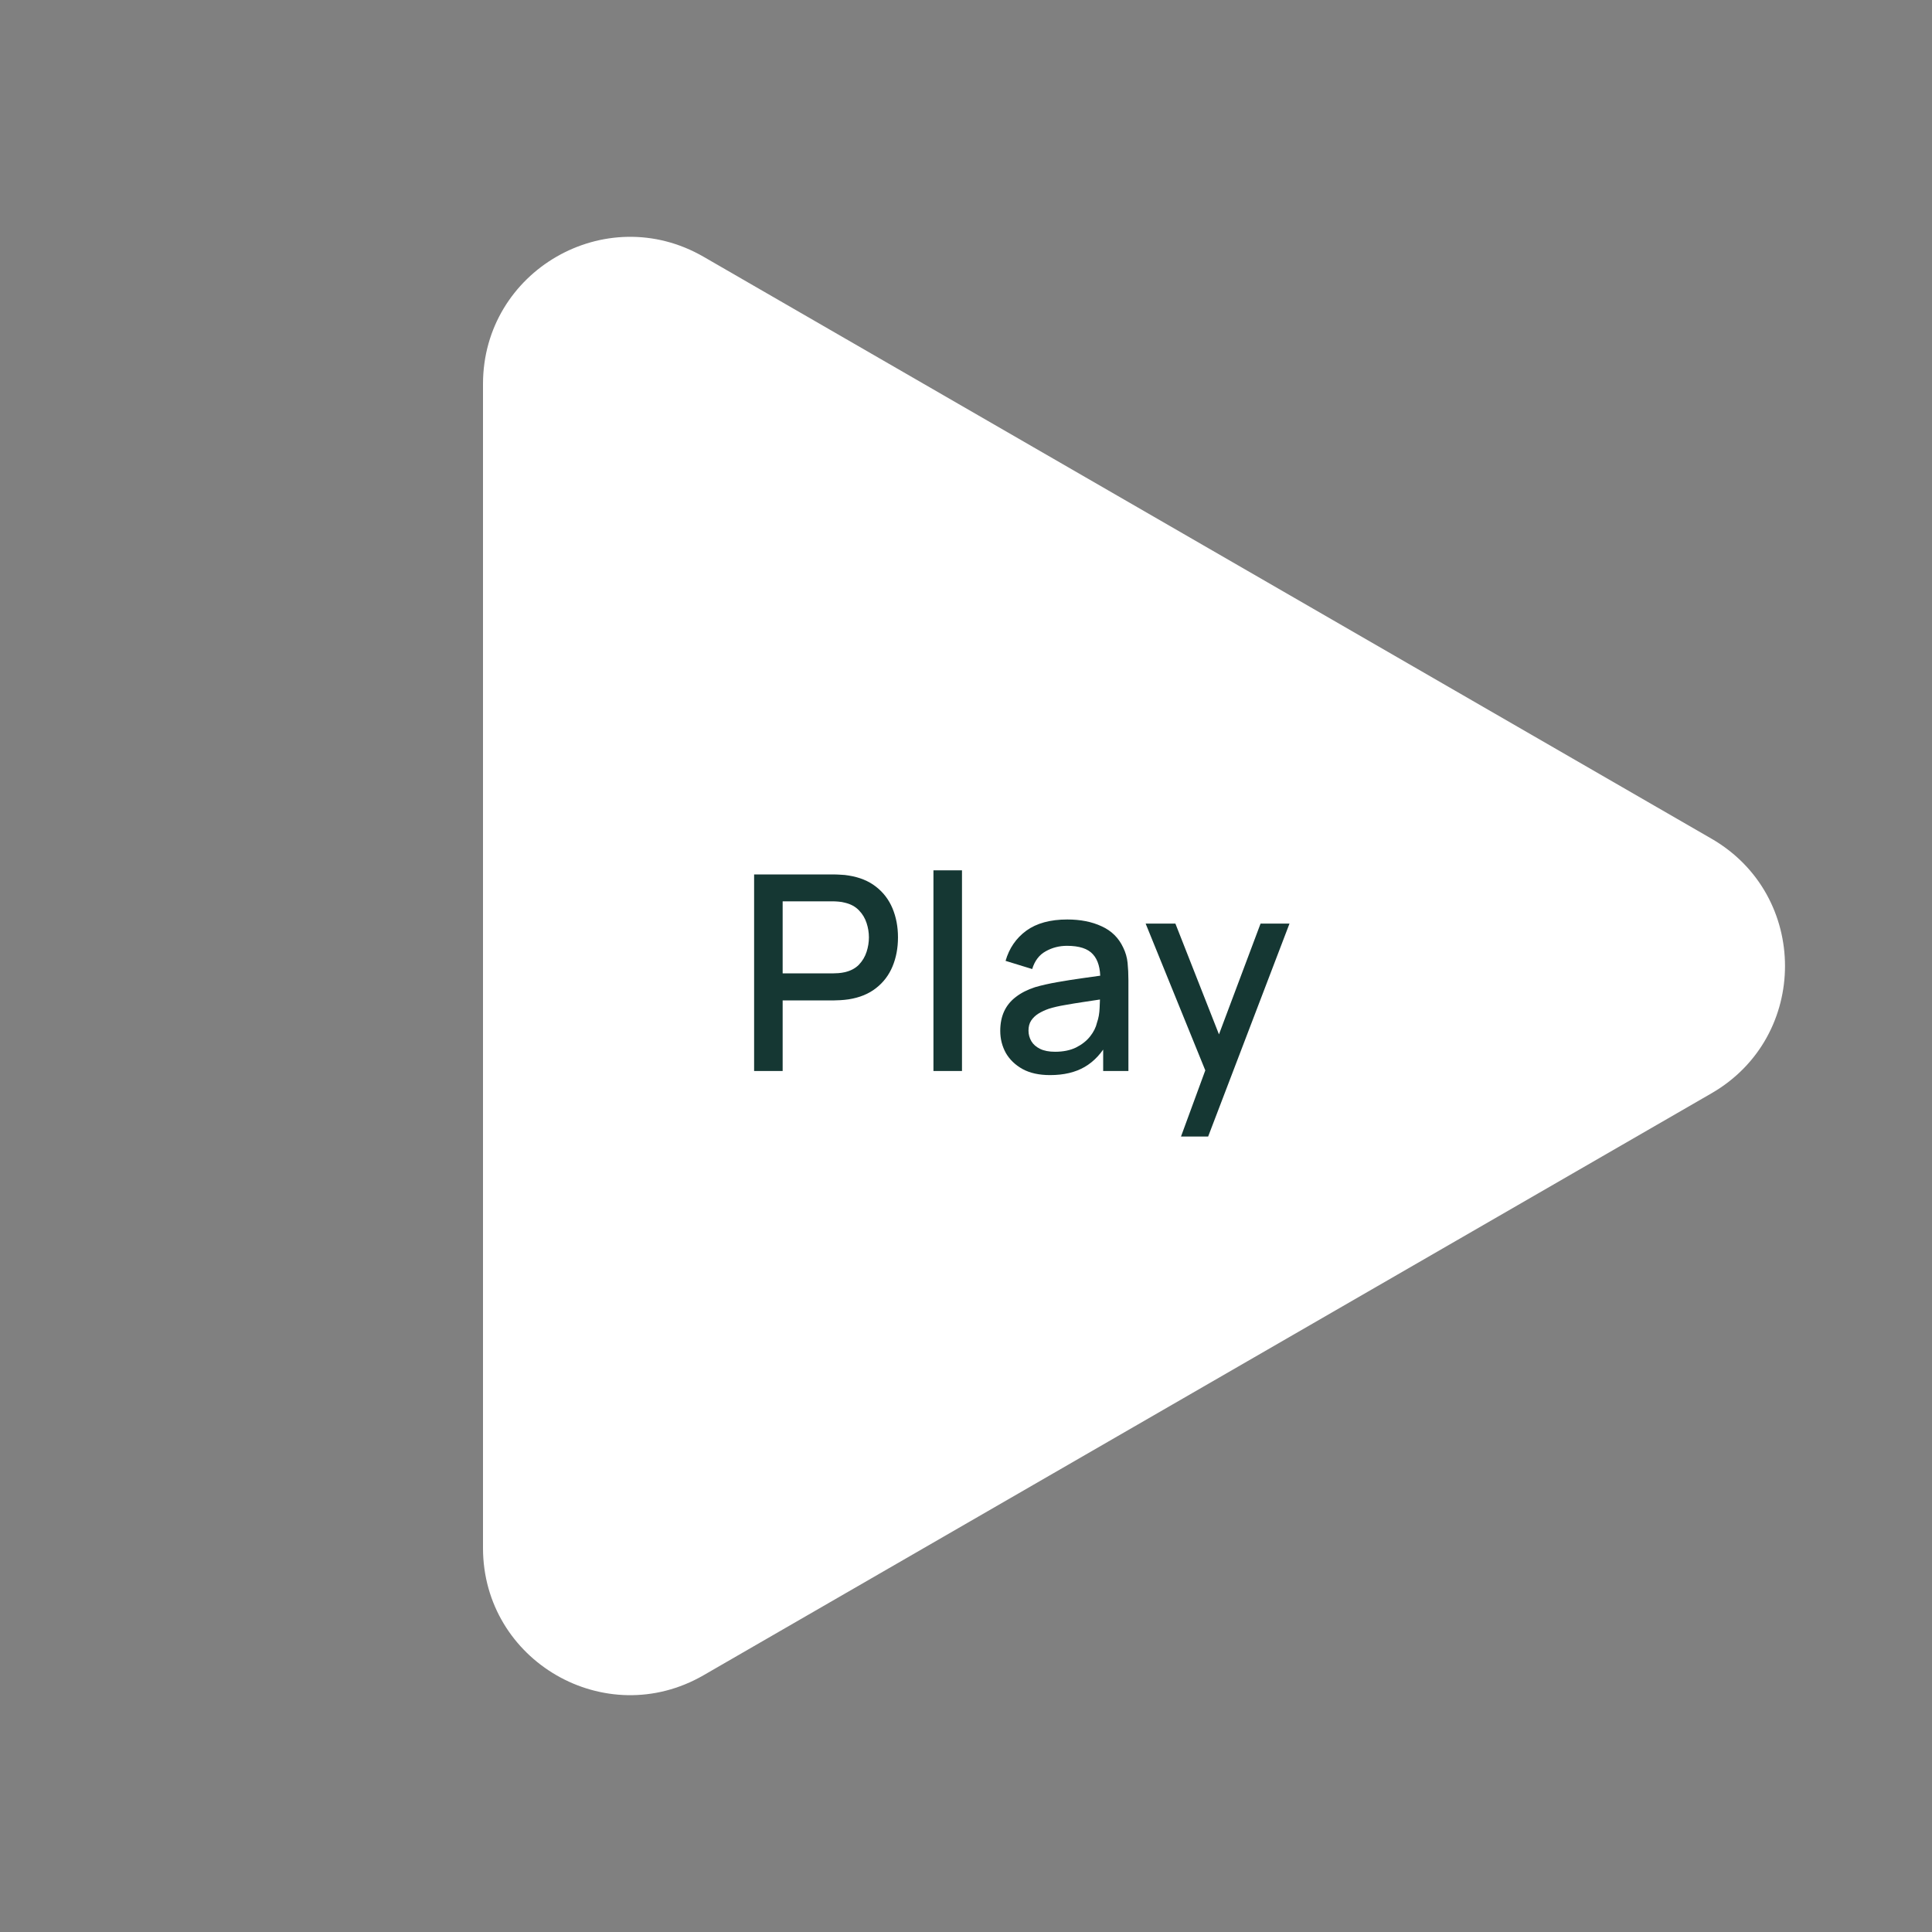 <svg width="92" height="92" viewBox="0 0 92 92" fill="none" xmlns="http://www.w3.org/2000/svg">
<rect x="0" y="0" width="92" height="92" fill="#808080" stroke="none"/>
<path d="M81.5 39.938C86.167 42.632 86.167 49.368 81.5 52.062L33.5 79.775C28.833 82.469 23 79.101 23 73.713L23 18.287C23 12.899 28.833 9.531 33.5 12.225L81.5 39.938Z" fill="white"/>
<path d="M35.91 51V41.64H39.693C39.784 41.64 39.897 41.644 40.031 41.653C40.165 41.657 40.293 41.67 40.414 41.692C40.934 41.774 41.368 41.952 41.715 42.225C42.066 42.498 42.328 42.843 42.501 43.258C42.674 43.675 42.761 44.134 42.761 44.636C42.761 45.144 42.674 45.605 42.501 46.021C42.328 46.437 42.066 46.782 41.715 47.054C41.368 47.328 40.934 47.505 40.414 47.587C40.293 47.605 40.163 47.618 40.025 47.627C39.89 47.635 39.78 47.639 39.693 47.639H37.269V51H35.91ZM37.269 46.352H39.641C39.728 46.352 39.823 46.348 39.927 46.34C40.035 46.331 40.137 46.316 40.233 46.294C40.51 46.229 40.733 46.11 40.902 45.937C41.071 45.759 41.192 45.555 41.266 45.325C41.34 45.096 41.377 44.866 41.377 44.636C41.377 44.407 41.34 44.179 41.266 43.954C41.192 43.724 41.071 43.523 40.902 43.349C40.733 43.172 40.51 43.05 40.233 42.986C40.137 42.959 40.035 42.942 39.927 42.934C39.823 42.925 39.728 42.92 39.641 42.92H37.269V46.352ZM44.45 51V41.445H45.809V51H44.45ZM50.003 51.195C49.483 51.195 49.048 51.1 48.697 50.909C48.346 50.714 48.079 50.458 47.897 50.142C47.72 49.821 47.631 49.47 47.631 49.089C47.631 48.734 47.694 48.422 47.819 48.153C47.945 47.884 48.131 47.657 48.378 47.471C48.625 47.28 48.929 47.126 49.288 47.009C49.6 46.918 49.953 46.838 50.348 46.769C50.742 46.699 51.156 46.634 51.589 46.574C52.027 46.513 52.46 46.452 52.889 46.392L52.395 46.664C52.404 46.114 52.287 45.707 52.044 45.443C51.806 45.174 51.394 45.039 50.809 45.039C50.441 45.039 50.103 45.126 49.795 45.3C49.488 45.468 49.273 45.75 49.152 46.145L47.884 45.755C48.058 45.152 48.387 44.673 48.872 44.318C49.362 43.963 50.012 43.785 50.822 43.785C51.451 43.785 51.997 43.893 52.46 44.11C52.928 44.322 53.271 44.66 53.487 45.124C53.6 45.354 53.669 45.596 53.695 45.852C53.721 46.108 53.734 46.383 53.734 46.678V51H52.532V49.395L52.766 49.602C52.475 50.14 52.105 50.541 51.654 50.805C51.208 51.065 50.658 51.195 50.003 51.195ZM50.244 50.084C50.63 50.084 50.961 50.016 51.238 49.882C51.516 49.743 51.739 49.568 51.908 49.355C52.077 49.143 52.187 48.922 52.239 48.693C52.313 48.484 52.354 48.251 52.363 47.99C52.376 47.73 52.382 47.523 52.382 47.367L52.824 47.529C52.395 47.594 52.005 47.653 51.654 47.705C51.303 47.757 50.985 47.809 50.699 47.861C50.417 47.908 50.166 47.967 49.945 48.036C49.758 48.101 49.592 48.179 49.444 48.27C49.301 48.361 49.187 48.471 49.1 48.602C49.017 48.731 48.976 48.89 48.976 49.076C48.976 49.258 49.022 49.427 49.113 49.583C49.204 49.735 49.343 49.856 49.529 49.947C49.715 50.038 49.953 50.084 50.244 50.084ZM56.238 54.12L57.596 50.422L57.616 51.514L54.554 43.98H55.971L58.259 49.797H57.843L60.027 43.98H61.405L57.531 54.12H56.238Z" fill="#153733"/>
</svg>
